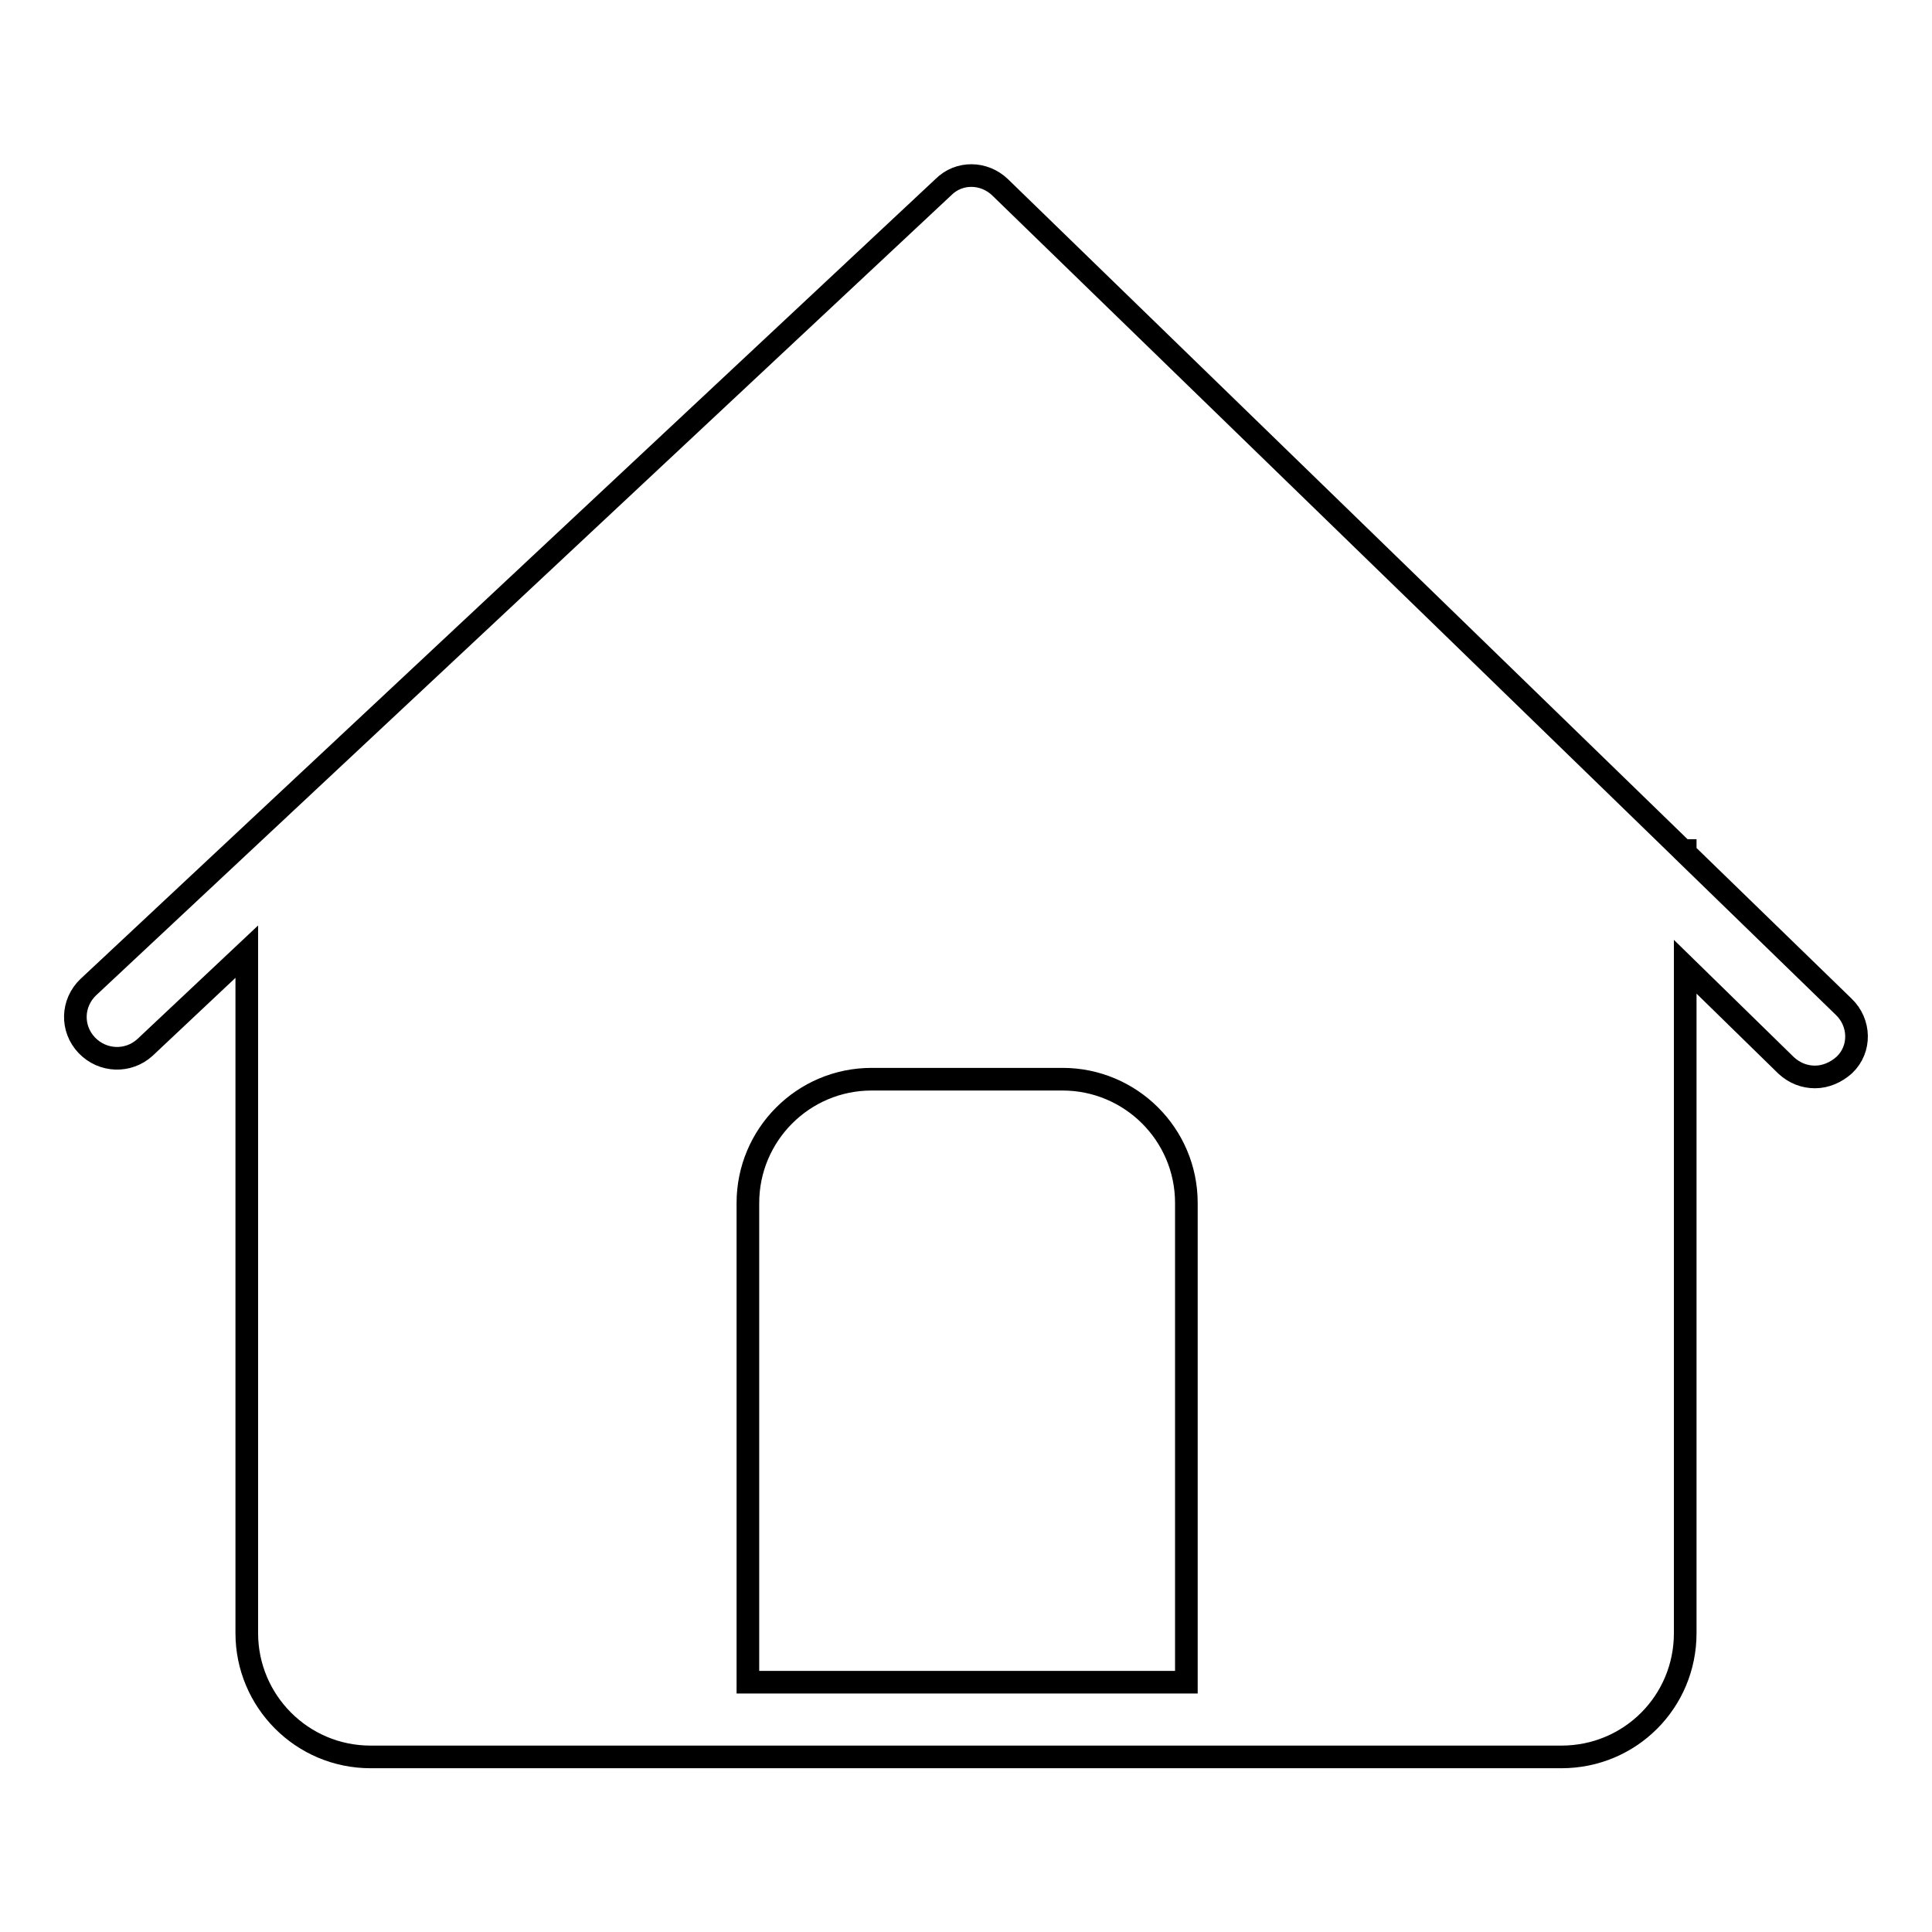 <?xml version="1.0" encoding="utf-8"?>
<!-- Svg Vector Icons : http://www.onlinewebfonts.com/icon -->
<!DOCTYPE svg PUBLIC "-//W3C//DTD SVG 1.1//EN" "http://www.w3.org/Graphics/SVG/1.1/DTD/svg11.dtd">
<svg version="1.1" xmlns="http://www.w3.org/2000/svg" xmlns:xlink="http://www.w3.org/1999/xlink" x="0px" y="0px" viewBox="0 0 256 256" enable-background="new 0 0 256 256" xml:space="preserve">
<g><g><path stroke-width="3" fill-opacity="0" stroke="#000000"  d="M157.2,213.1v9.8H99.1v-63.5c0-9,7.3-16.4,16.4-16.4h25.3c9,0,16.4,7.3,16.4,16.4V213.1L157.2,213.1z M244.3,133.4l-21-20.4v-0.3H223l-90.5-87.9c-2.1-2-5.4-2.1-7.5,0L11.7,130.8c-2.2,2.1-2.3,5.5-0.2,7.7c2.1,2.2,5.5,2.3,7.7,0.3l13.5-12.7v90.3c0,9,7.3,16.4,16.4,16.4h157.8c9.1,0,16.4-7.3,16.4-16.4v-88.3l13.4,13.1c1.1,1,2.4,1.5,3.8,1.5c1.4,0,2.8-0.6,3.9-1.6C246.6,139,246.5,135.5,244.3,133.4z"/></g></g>
</svg>